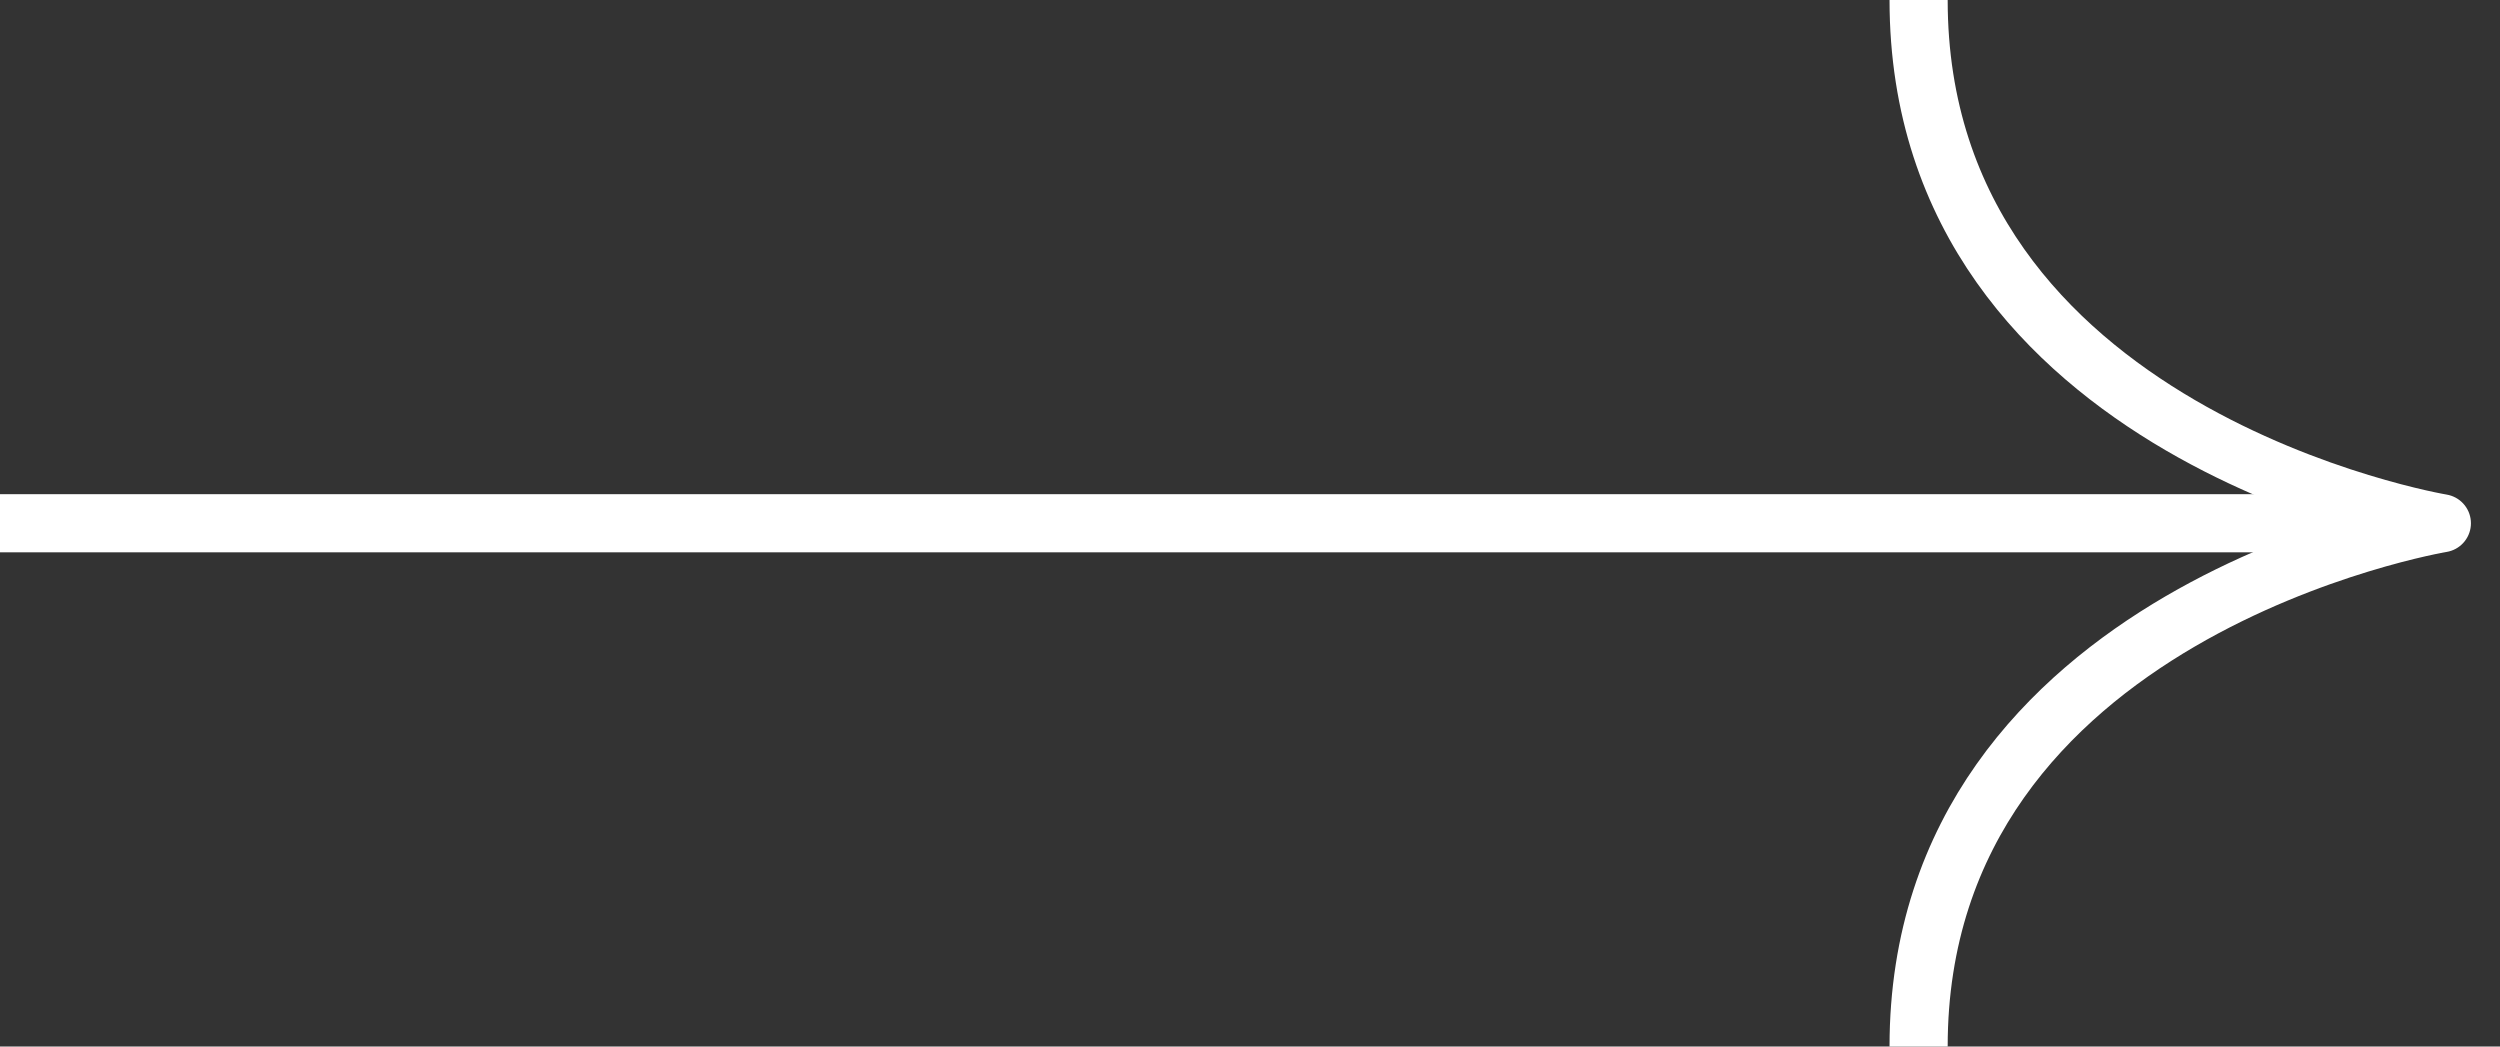 <svg width="43" height="18" viewBox="0 0 43 18" fill="none" xmlns="http://www.w3.org/2000/svg">
<rect x="0" y="0" width="43" height="18" fill="#333333" stroke="none"/>
<path d="M0 9H42" stroke="white"/>
<path d="M33 18C33 10.5 42 9 42 9C42 9 33 7.5 33 0" stroke="white" stroke-linejoin="round"/>
</svg>
